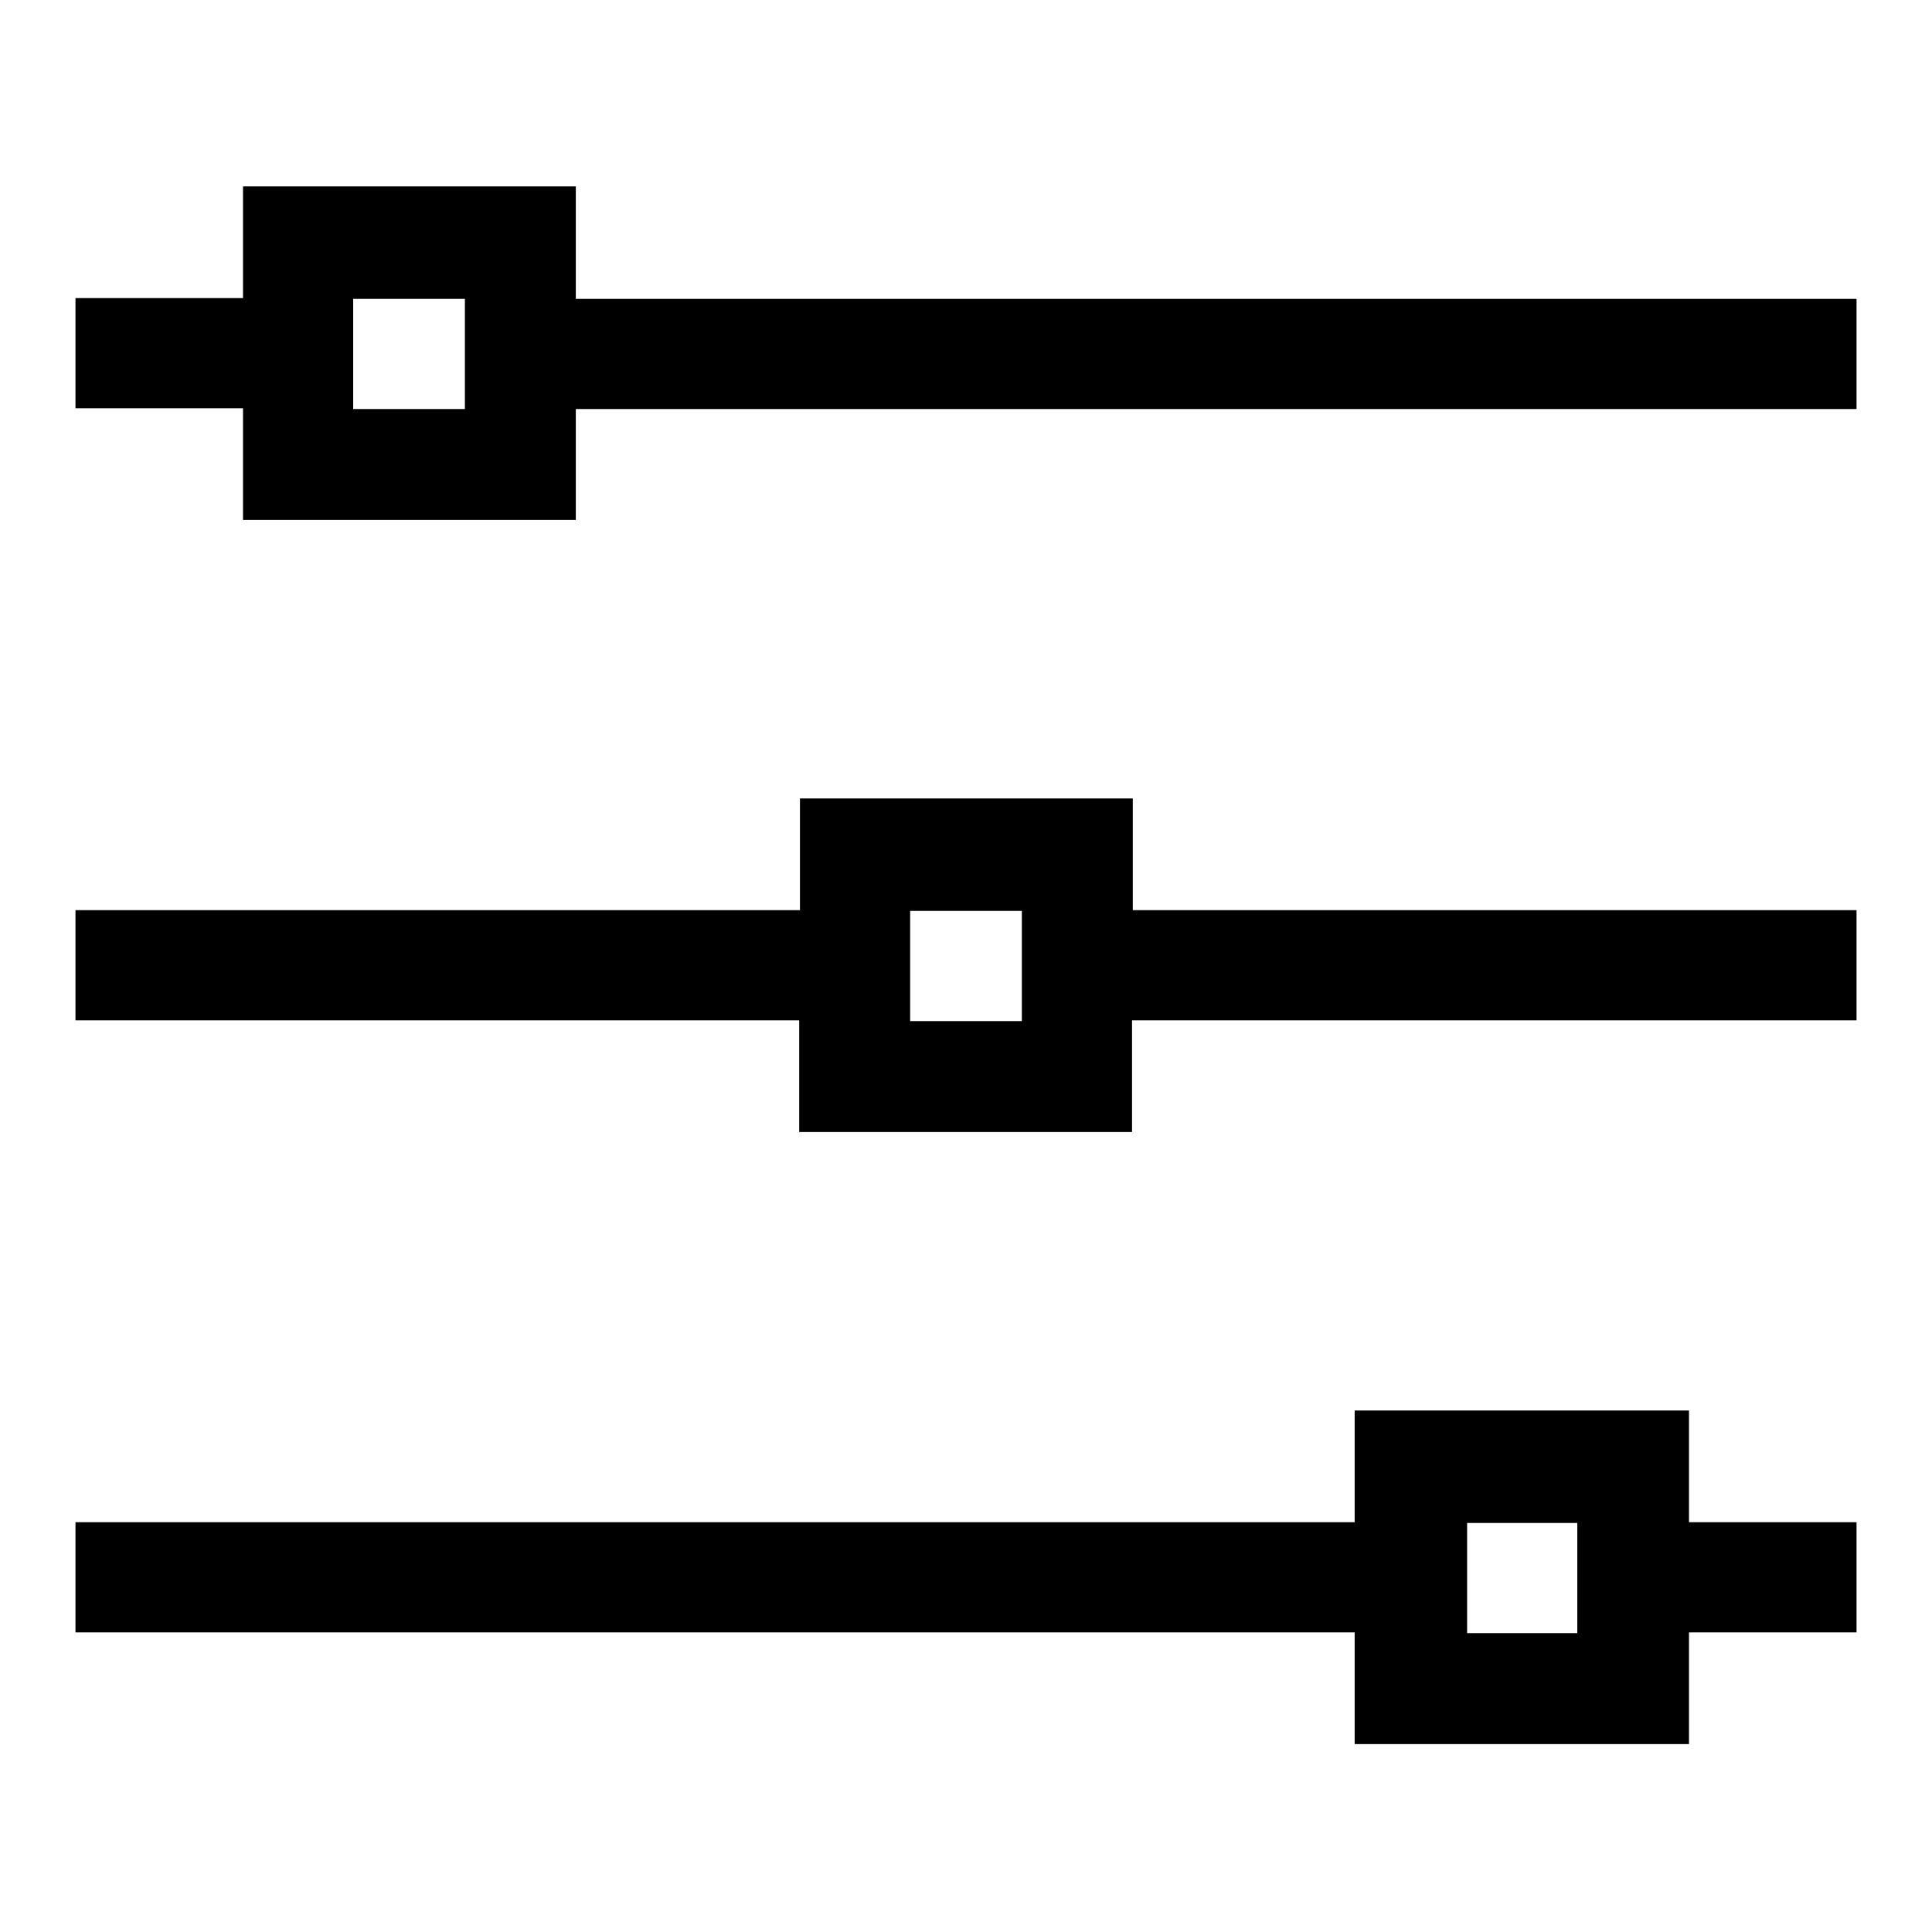 <?xml version="1.0" encoding="utf-8"?>
<!-- Svg Vector Icons : http://www.onlinewebfonts.com/icon -->
<!DOCTYPE svg PUBLIC "-//W3C//DTD SVG 1.1//EN" "http://www.w3.org/Graphics/SVG/1.1/DTD/svg11.dtd">
<svg version="1.1" xmlns="http://www.w3.org/2000/svg" xmlns:xlink="http://www.w3.org/1999/xlink" x="0px" y="0px" viewBox="0 0 256 256" enable-background="new 0 0 256 256" xml:space="preserve">
<g> <path fill="#000000" d="M223.8,186.9h-44.3v14.8H10v14.6h169.5v14.8h44.3v-14.8H246v-14.6h-22.2V186.9z M194.4,216.4v-14.6H209 v14.6H194.4z M150.1,105.8h-44.1v14.8H10v14.6h95.9v14.8h44.1v-14.8H246v-14.6h-95.9V105.8z M135.4,135.3h-14.8v-14.6h14.8V135.3z  M76.3,39.6V24.7H32.2v14.8H10v14.6h22.2v14.8h44.1V54.2H246V39.6H76.3z M46.8,54.2V39.6h14.8v14.6H46.8z"/></g>
</svg>